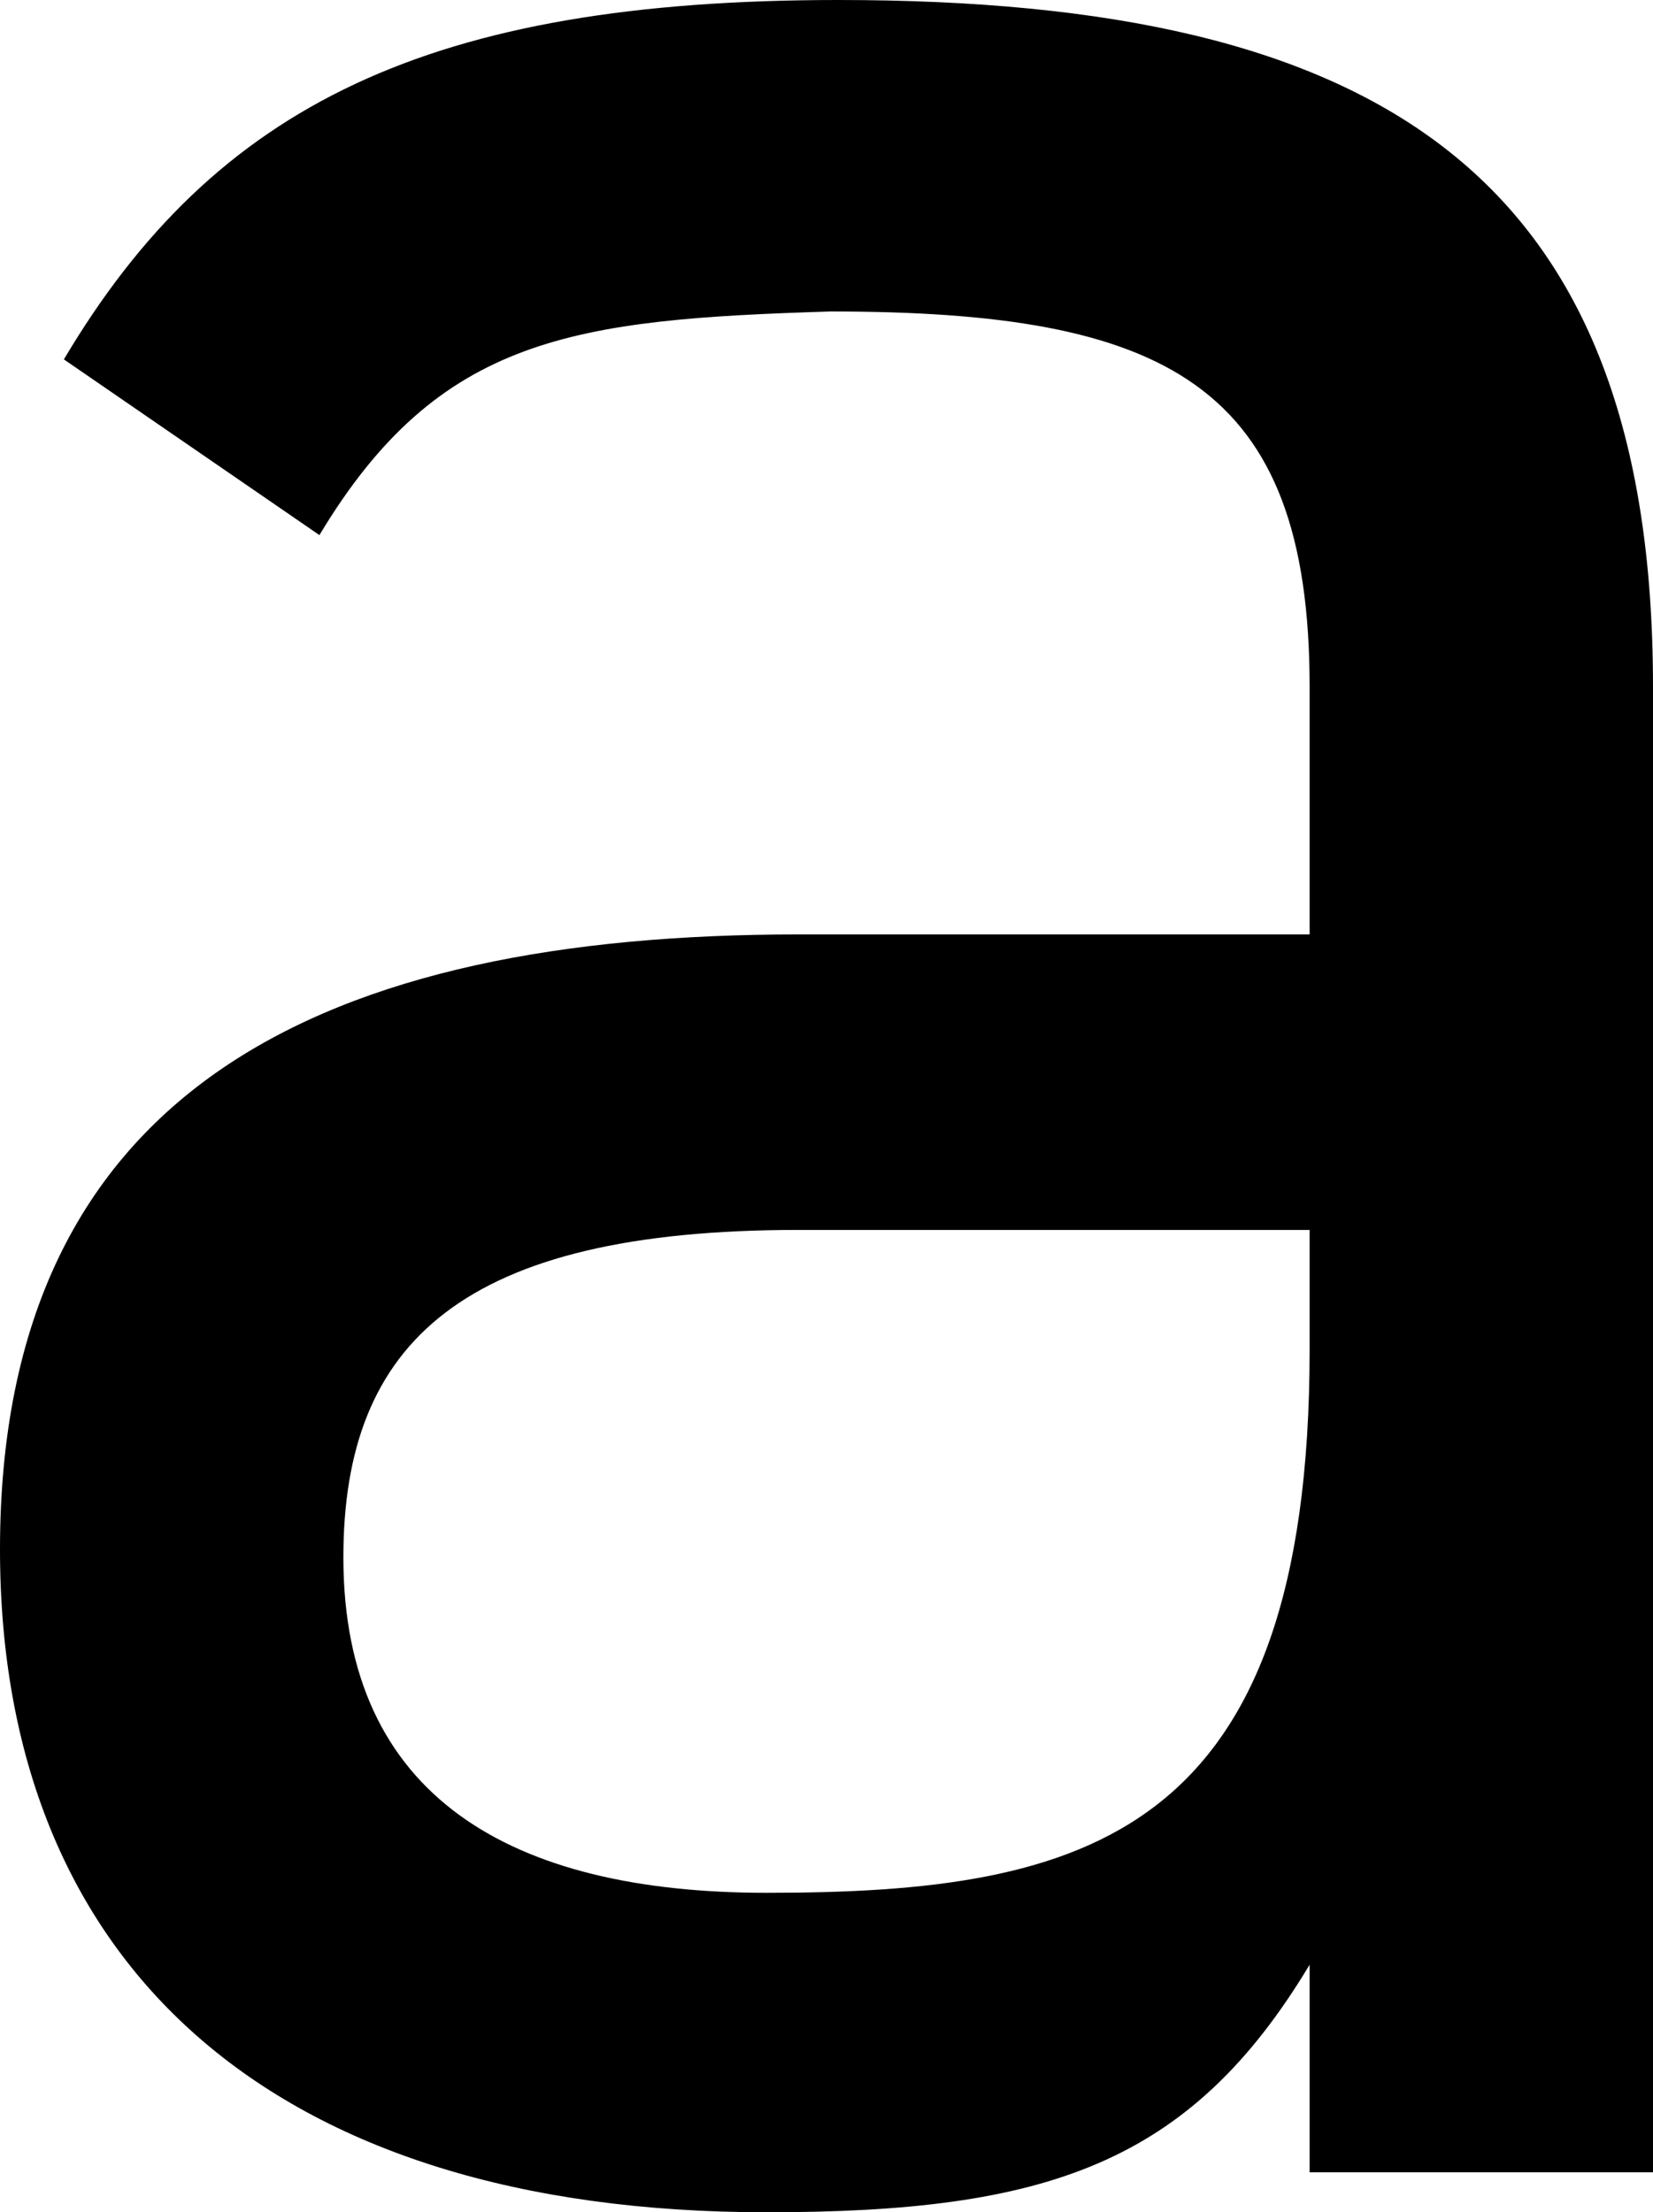 <?xml version="1.0" encoding="utf-8"?>
<!-- Generator: Adobe Illustrator 25.2.3, SVG Export Plug-In . SVG Version: 6.00 Build 0)  -->
<svg version="1.1" id="レイヤー_1" xmlns="http://www.w3.org/2000/svg" xmlns:xlink="http://www.w3.org/1999/xlink" x="0px"
	 y="0px" viewBox="0 0 20.7 27.7" style="enable-background:new 0 0 20.7 27.7;" xml:space="preserve">
<path id="パス_7" d="M10,11.7h6.4V8.6c0-3.8-1.8-4.7-6-4.7C7.2,4,5.5,4.2,4,6.7L0.8,4.5C2.7,1.3,5.4,0,10.5,0
	c6.8,0,10.2,2.2,10.2,8.6v18.6h-4.3v-2.6c-1.5,2.5-3.3,3.1-6.8,3.1c-6.2,0-9.6-3.1-9.6-8.3C0,13.6,4.1,11.7,10,11.7z M16.4,15.4H10
	c-4.2,0-5.7,1.4-5.7,4.1c0,3,2.1,4.2,5.3,4.2c4,0,6.8-0.7,6.8-6.8L16.4,15.4z"/>
</svg>

